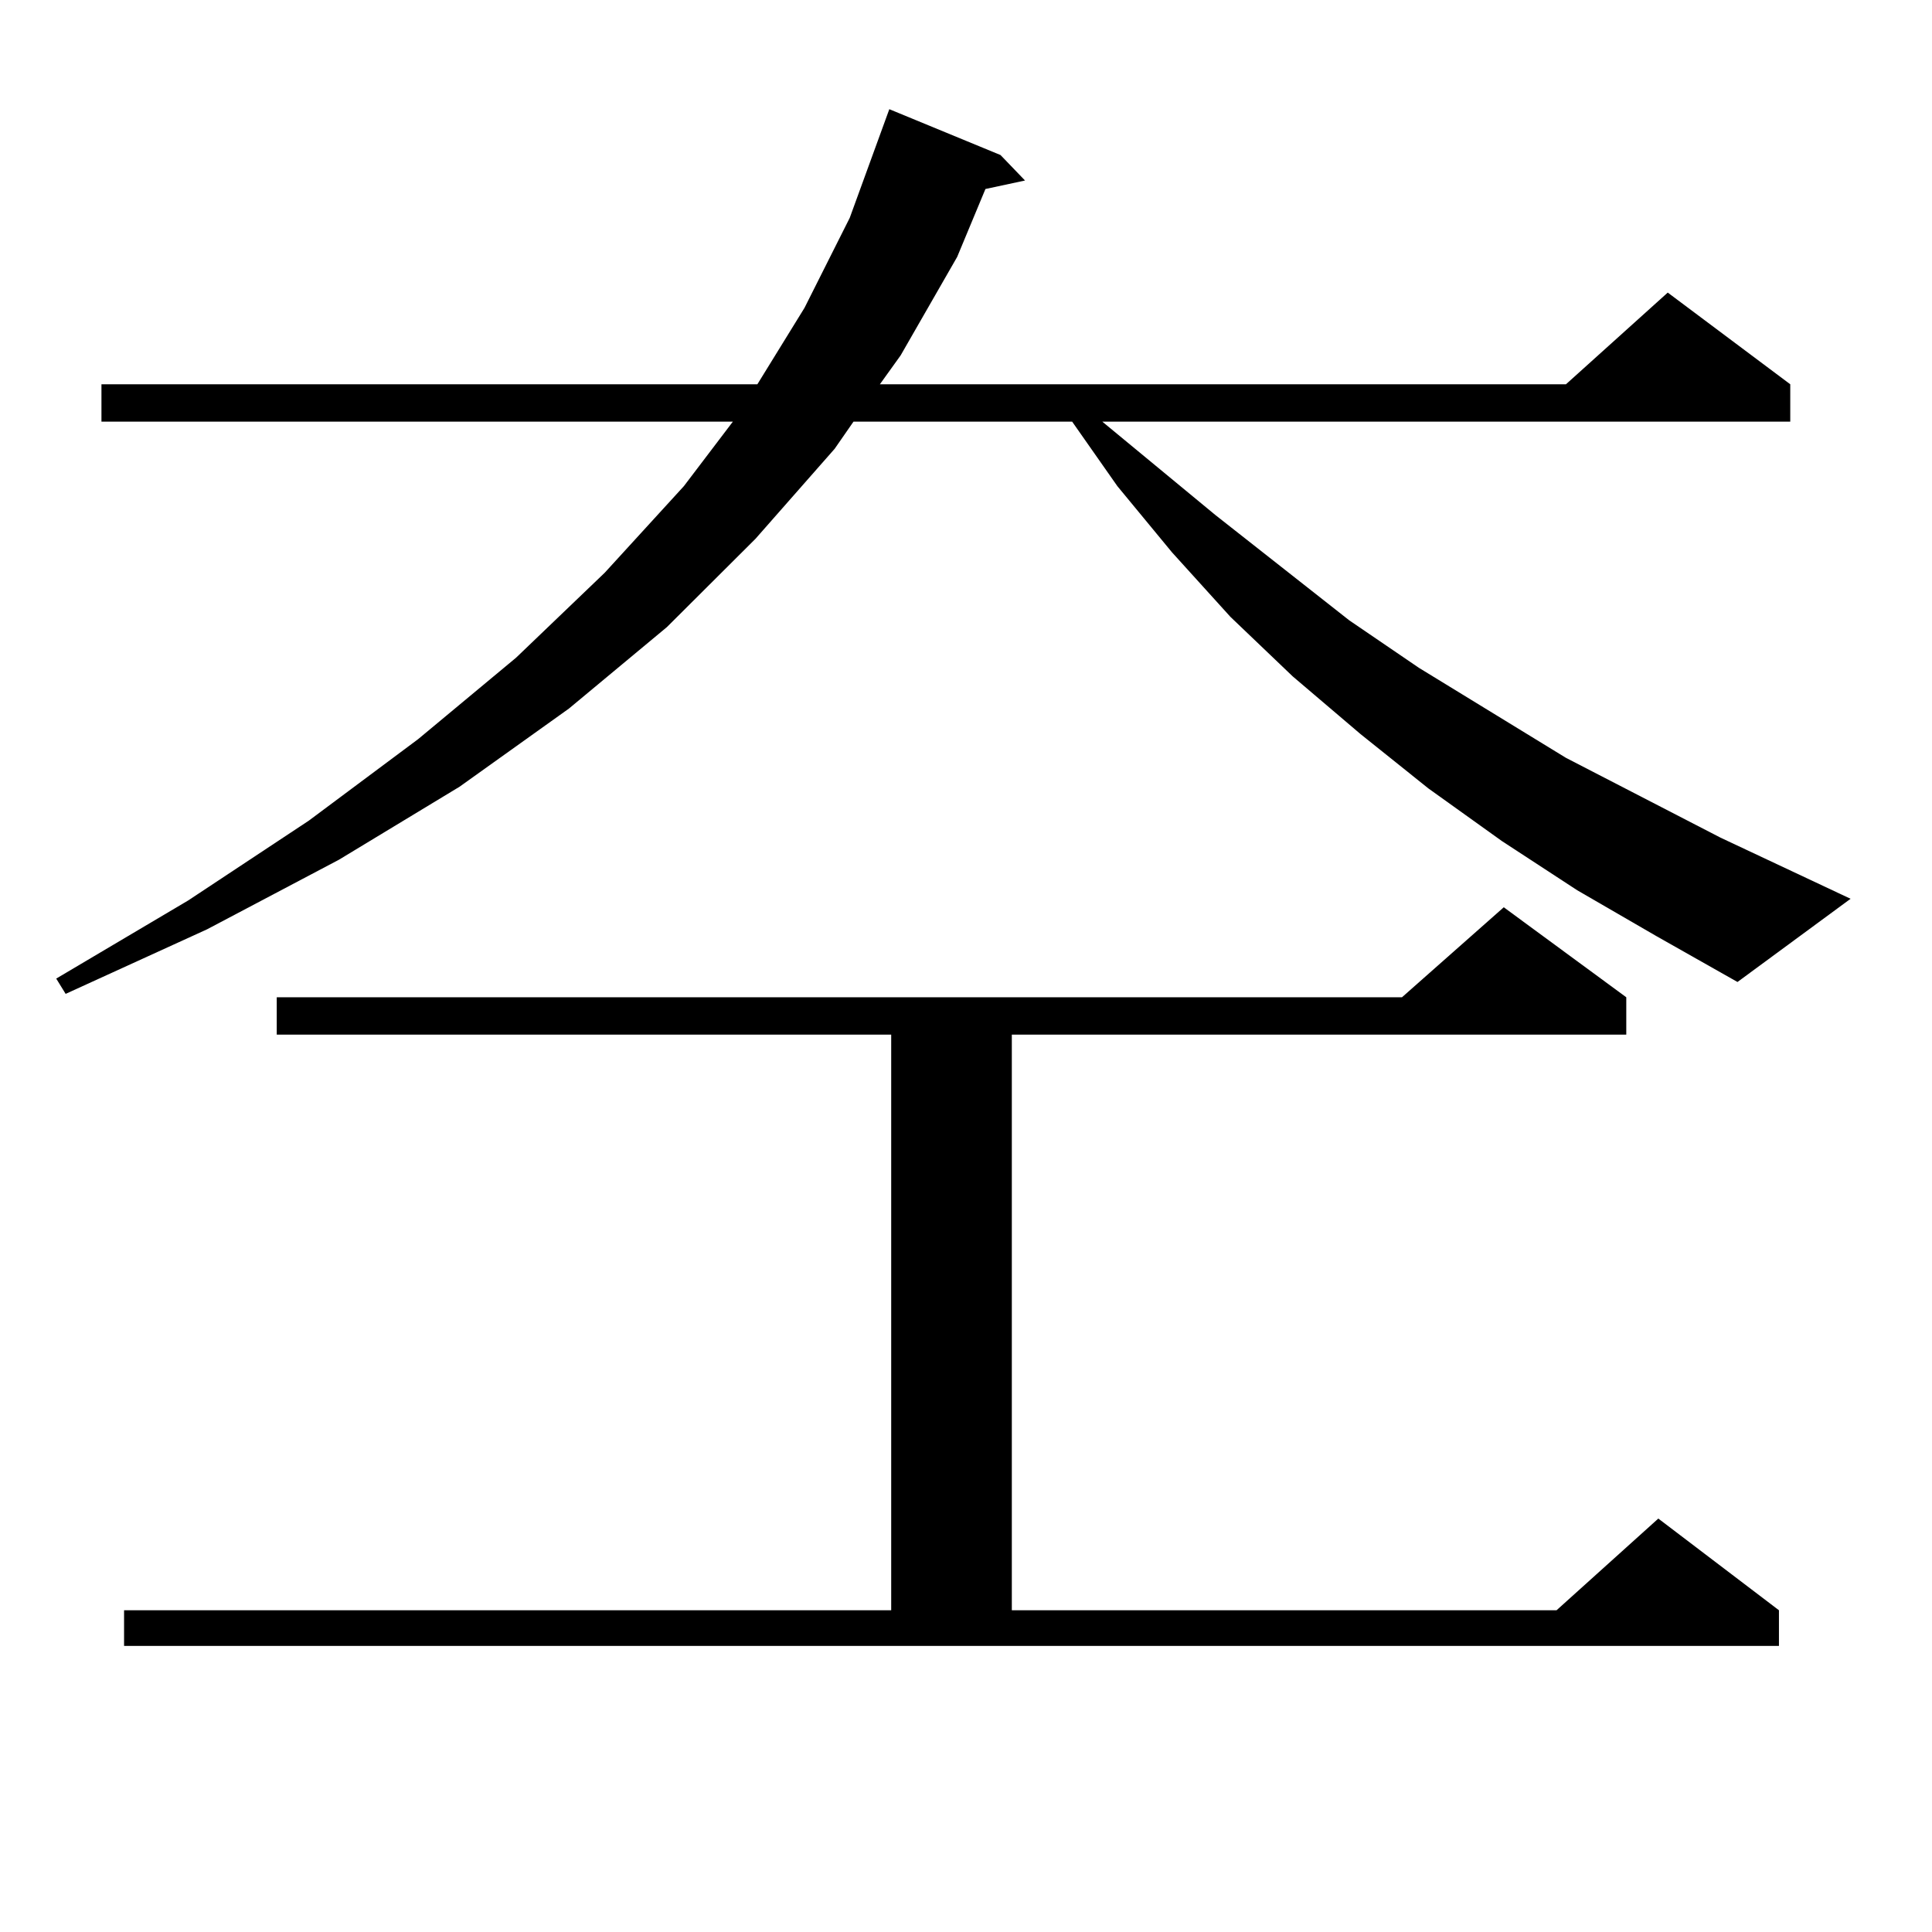 <?xml version="1.0" encoding="utf-8"?>
<!-- Generator: Adobe Illustrator 16.0.0, SVG Export Plug-In . SVG Version: 6.00 Build 0)  -->
<!DOCTYPE svg PUBLIC "-//W3C//DTD SVG 1.1//EN" "http://www.w3.org/Graphics/SVG/1.1/DTD/svg11.dtd">
<svg version="1.1" id="图层_1" xmlns="http://www.w3.org/2000/svg" xmlns:xlink="http://www.w3.org/1999/xlink" x="0px" y="0px"
	 width="1000px" height="1000px" viewBox="0 0 1000 1000" enable-background="new 0 0 1000 1000" xml:space="preserve">
<path d="M816.395,460.813l-39.023-25.488l-38.048-27.246l-35.121-28.125l-35.121-29.883l-32.194-30.762l-30.243-33.398
	l-28.292-34.277l-23.414-33.398H441.77l-9.756,14.063l-40.975,46.582l-45.853,45.703l-50.73,42.188l-56.584,40.43l-62.438,37.793
	l-68.291,36.035l-73.169,33.398l-4.878-7.91l68.291-40.43l62.438-41.309l56.584-42.188l50.73-42.188l45.853-43.945l40.975-44.824
	l25.365-33.398H52.511v-19.336h339.504l24.39-39.551l23.414-46.582l20.487-56.25l57.56,23.73l12.683,13.184l-20.487,4.395
	l-14.634,35.156l-29.268,50.977l-10.731,14.941h355.113l52.682-47.461l63.413,47.461v19.336H570.547l58.535,48.34l69.267,54.492
	l36.097,24.609l76.096,46.582l79.998,41.309l67.315,31.641l-58.535,43.066l-41.95-23.73L816.395,460.813z M64.218,833.469h397.063
	V535.52H143.24v-19.336h582.425l52.682-46.582l63.413,46.582v19.336H523.719v297.949h281.944l52.682-47.461l62.438,47.461v18.457
	H64.218V833.469z"/>
</svg>
